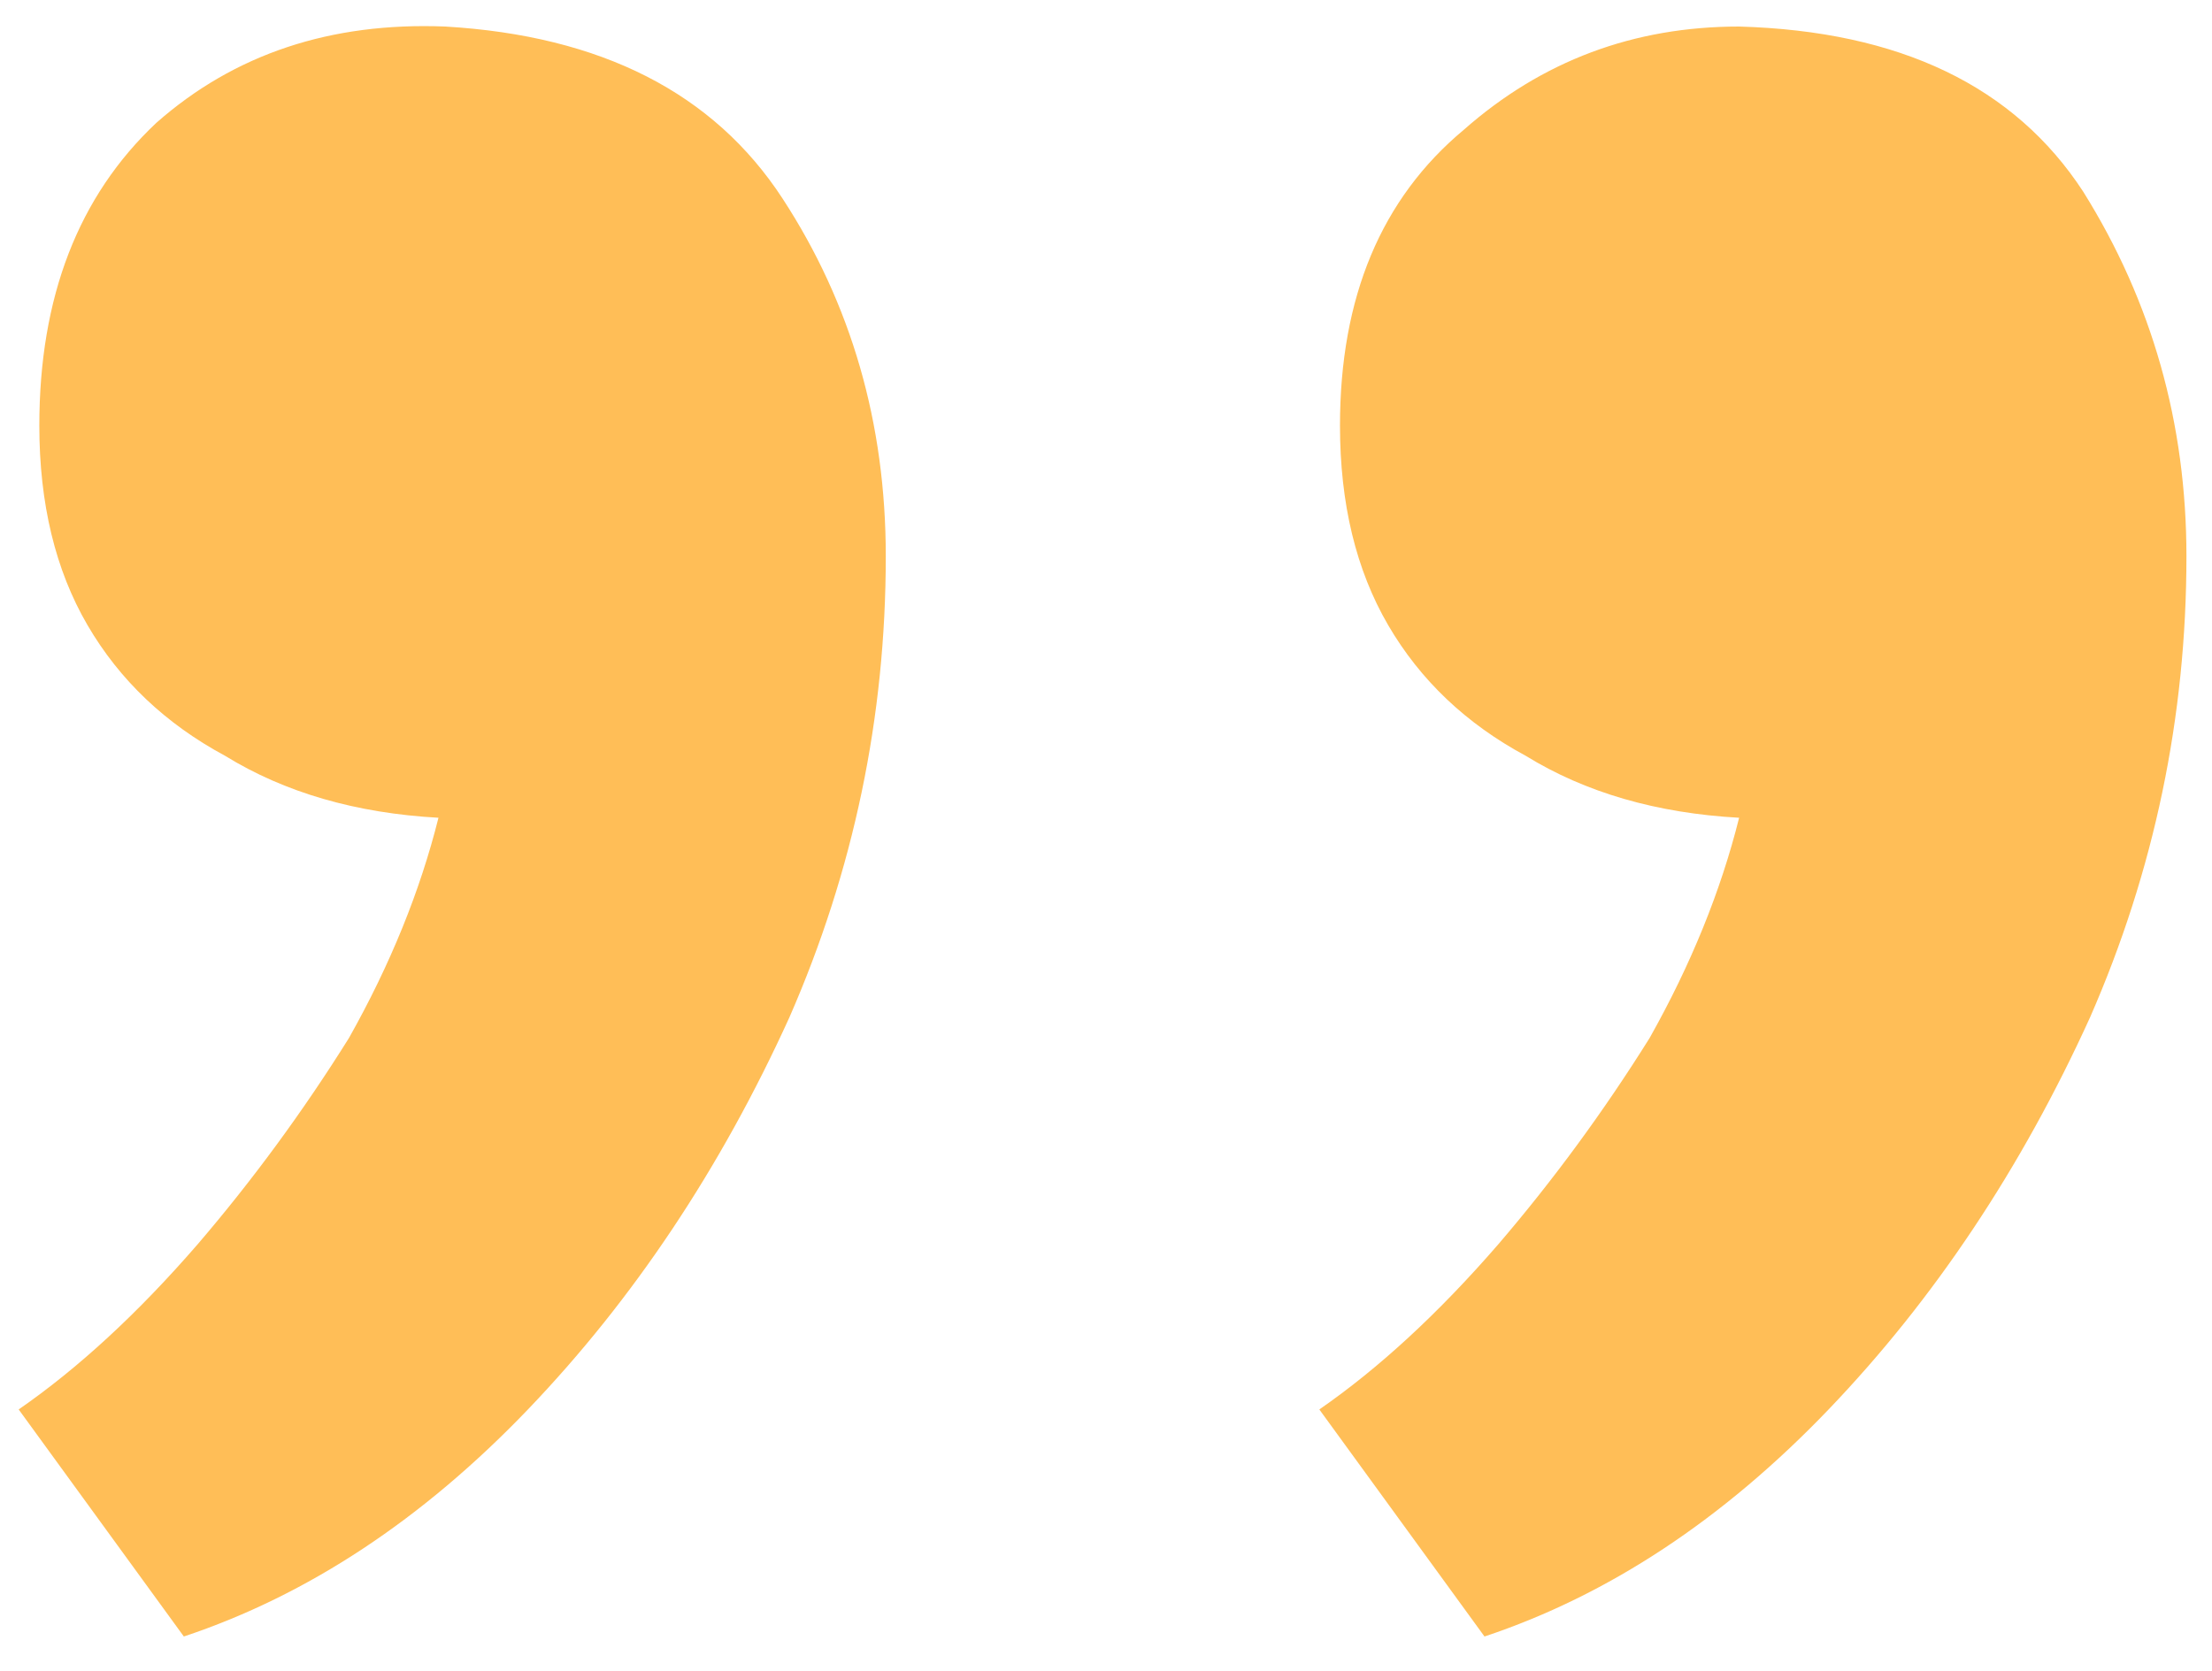 <svg width="45" height="34" viewBox="0 0 45 34" fill="none" xmlns="http://www.w3.org/2000/svg">
<path d="M9.06 0.54C12.233 0.727 14.52 1.893 15.92 4.04C17.32 6.187 18.02 8.613 18.02 11.32C18.02 14.587 17.367 17.713 16.06 20.7C14.66 23.78 12.886 26.44 10.74 28.68C8.593 30.92 6.26 32.46 3.74 33.3L0.38 28.68C1.593 27.84 2.807 26.72 4.02 25.32C5.14 24.013 6.167 22.613 7.1 21.12C7.94 19.627 8.547 18.133 8.92 16.64C7.24 16.547 5.793 16.127 4.58 15.38C3.367 14.727 2.433 13.84 1.78 12.72C1.127 11.6 0.8 10.247 0.8 8.66C0.8 6.047 1.593 3.993 3.18 2.5C4.767 1.1 6.727 0.447 9.06 0.54ZM35.38 0.54C38.647 0.633 40.98 1.753 42.38 3.9C43.78 6.14 44.48 8.613 44.48 11.32C44.48 14.587 43.827 17.713 42.52 20.7C41.12 23.78 39.346 26.44 37.2 28.68C35.053 30.92 32.72 32.46 30.2 33.3L26.84 28.68C28.053 27.84 29.267 26.72 30.48 25.32C31.6 24.013 32.627 22.613 33.56 21.12C34.4 19.627 35.007 18.133 35.38 16.64C33.7 16.547 32.253 16.127 31.04 15.38C29.827 14.727 28.893 13.84 28.24 12.72C27.587 11.6 27.26 10.247 27.26 8.66C27.26 6.047 28.1 4.04 29.78 2.64C31.367 1.24 33.233 0.54 35.38 0.54Z" fill="#FFBE57"/>
</svg>
